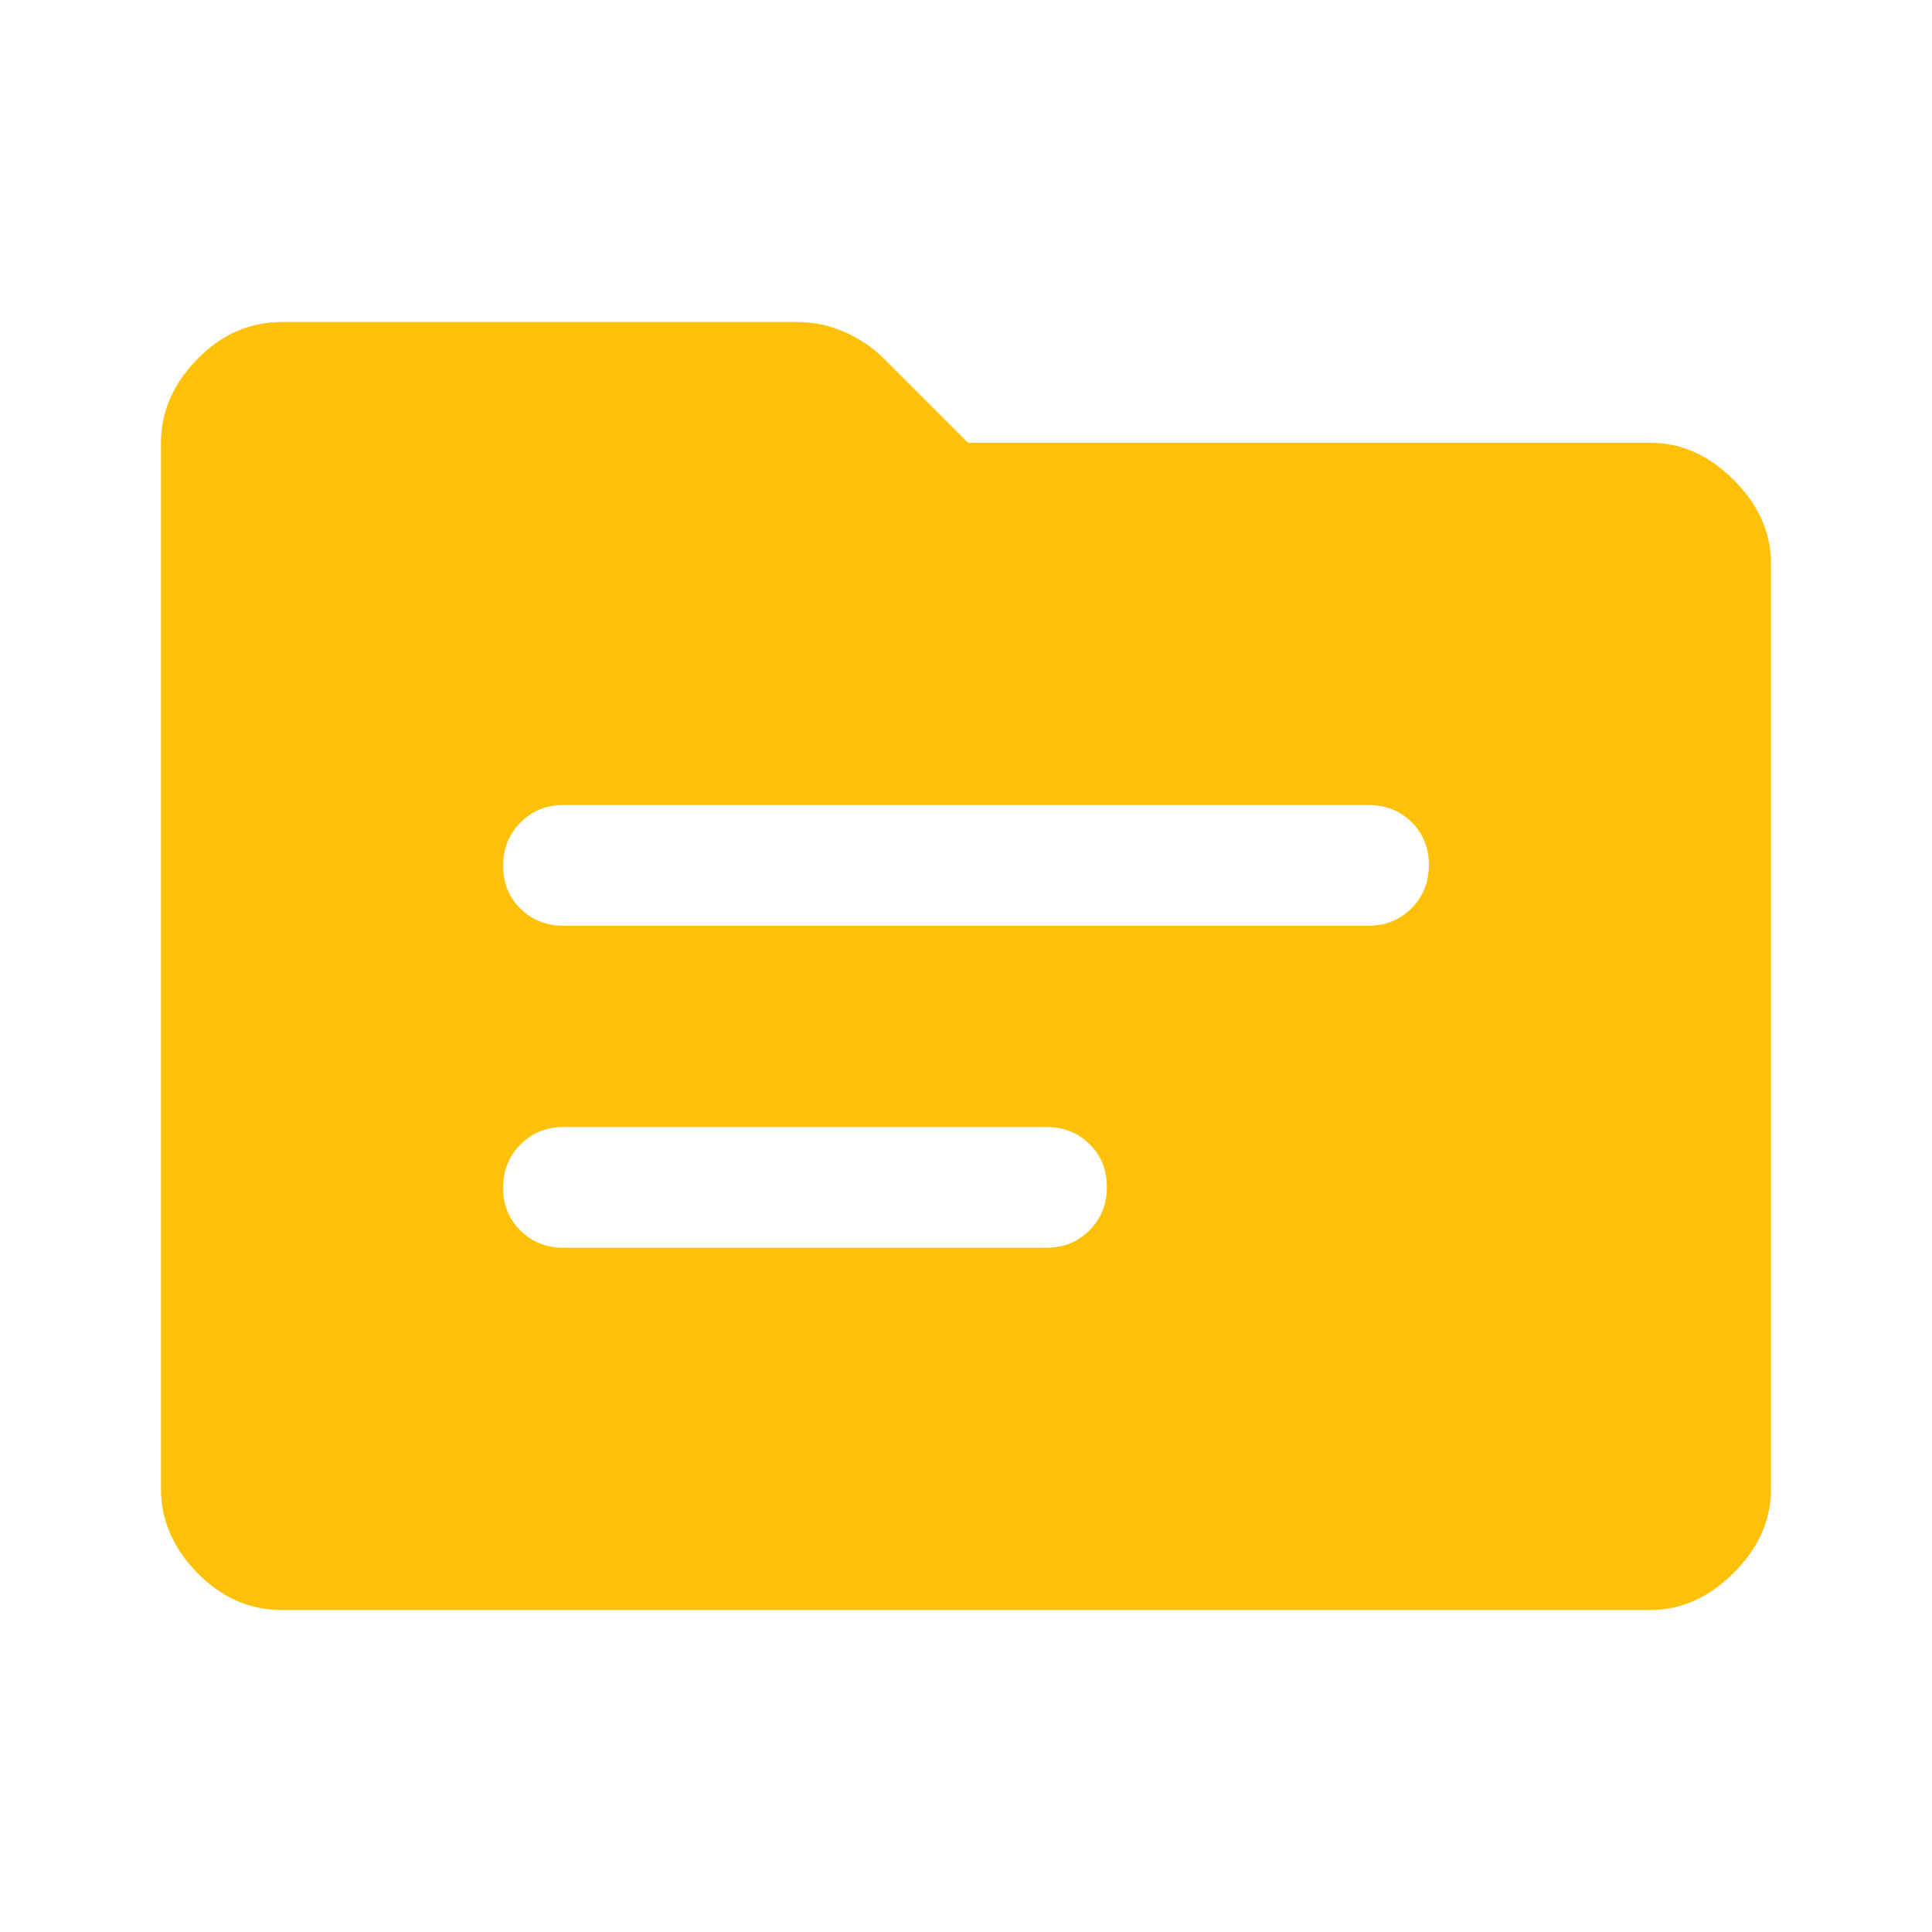 <svg width="48" height="48" viewBox="0 0 48 48" fill="none" xmlns="http://www.w3.org/2000/svg">
<path d="M7 40C6.2 40 5.5 39.692 4.9 39.075C4.3 38.458 4 37.767 4 37V11C4 10.233 4.3 9.542 4.9 8.925C5.5 8.308 6.2 8 7 8H19.8C20.215 8 20.61 8.083 20.986 8.25C21.362 8.417 21.685 8.635 21.954 8.904L24.05 11H41C41.767 11 42.458 11.308 43.075 11.925C43.692 12.542 44 13.233 44 14V37C44 37.767 43.692 38.458 43.075 39.075C42.458 39.692 41.767 40 41 40H7ZM14 31H26C26.425 31 26.781 30.855 27.069 30.566C27.356 30.277 27.5 29.919 27.5 29.491C27.5 29.064 27.356 28.708 27.069 28.425C26.781 28.142 26.425 28 26 28H14C13.575 28 13.219 28.145 12.931 28.434C12.644 28.723 12.5 29.081 12.5 29.509C12.5 29.936 12.644 30.292 12.931 30.575C13.219 30.858 13.575 31 14 31ZM14 23H34C34.425 23 34.781 22.855 35.069 22.566C35.356 22.277 35.5 21.919 35.5 21.491C35.5 21.064 35.356 20.708 35.069 20.425C34.781 20.142 34.425 20 34 20H14C13.575 20 13.219 20.145 12.931 20.434C12.644 20.723 12.5 21.081 12.5 21.509C12.5 21.936 12.644 22.292 12.931 22.575C13.219 22.858 13.575 23 14 23Z" fill="#FFC107"/>
</svg>
